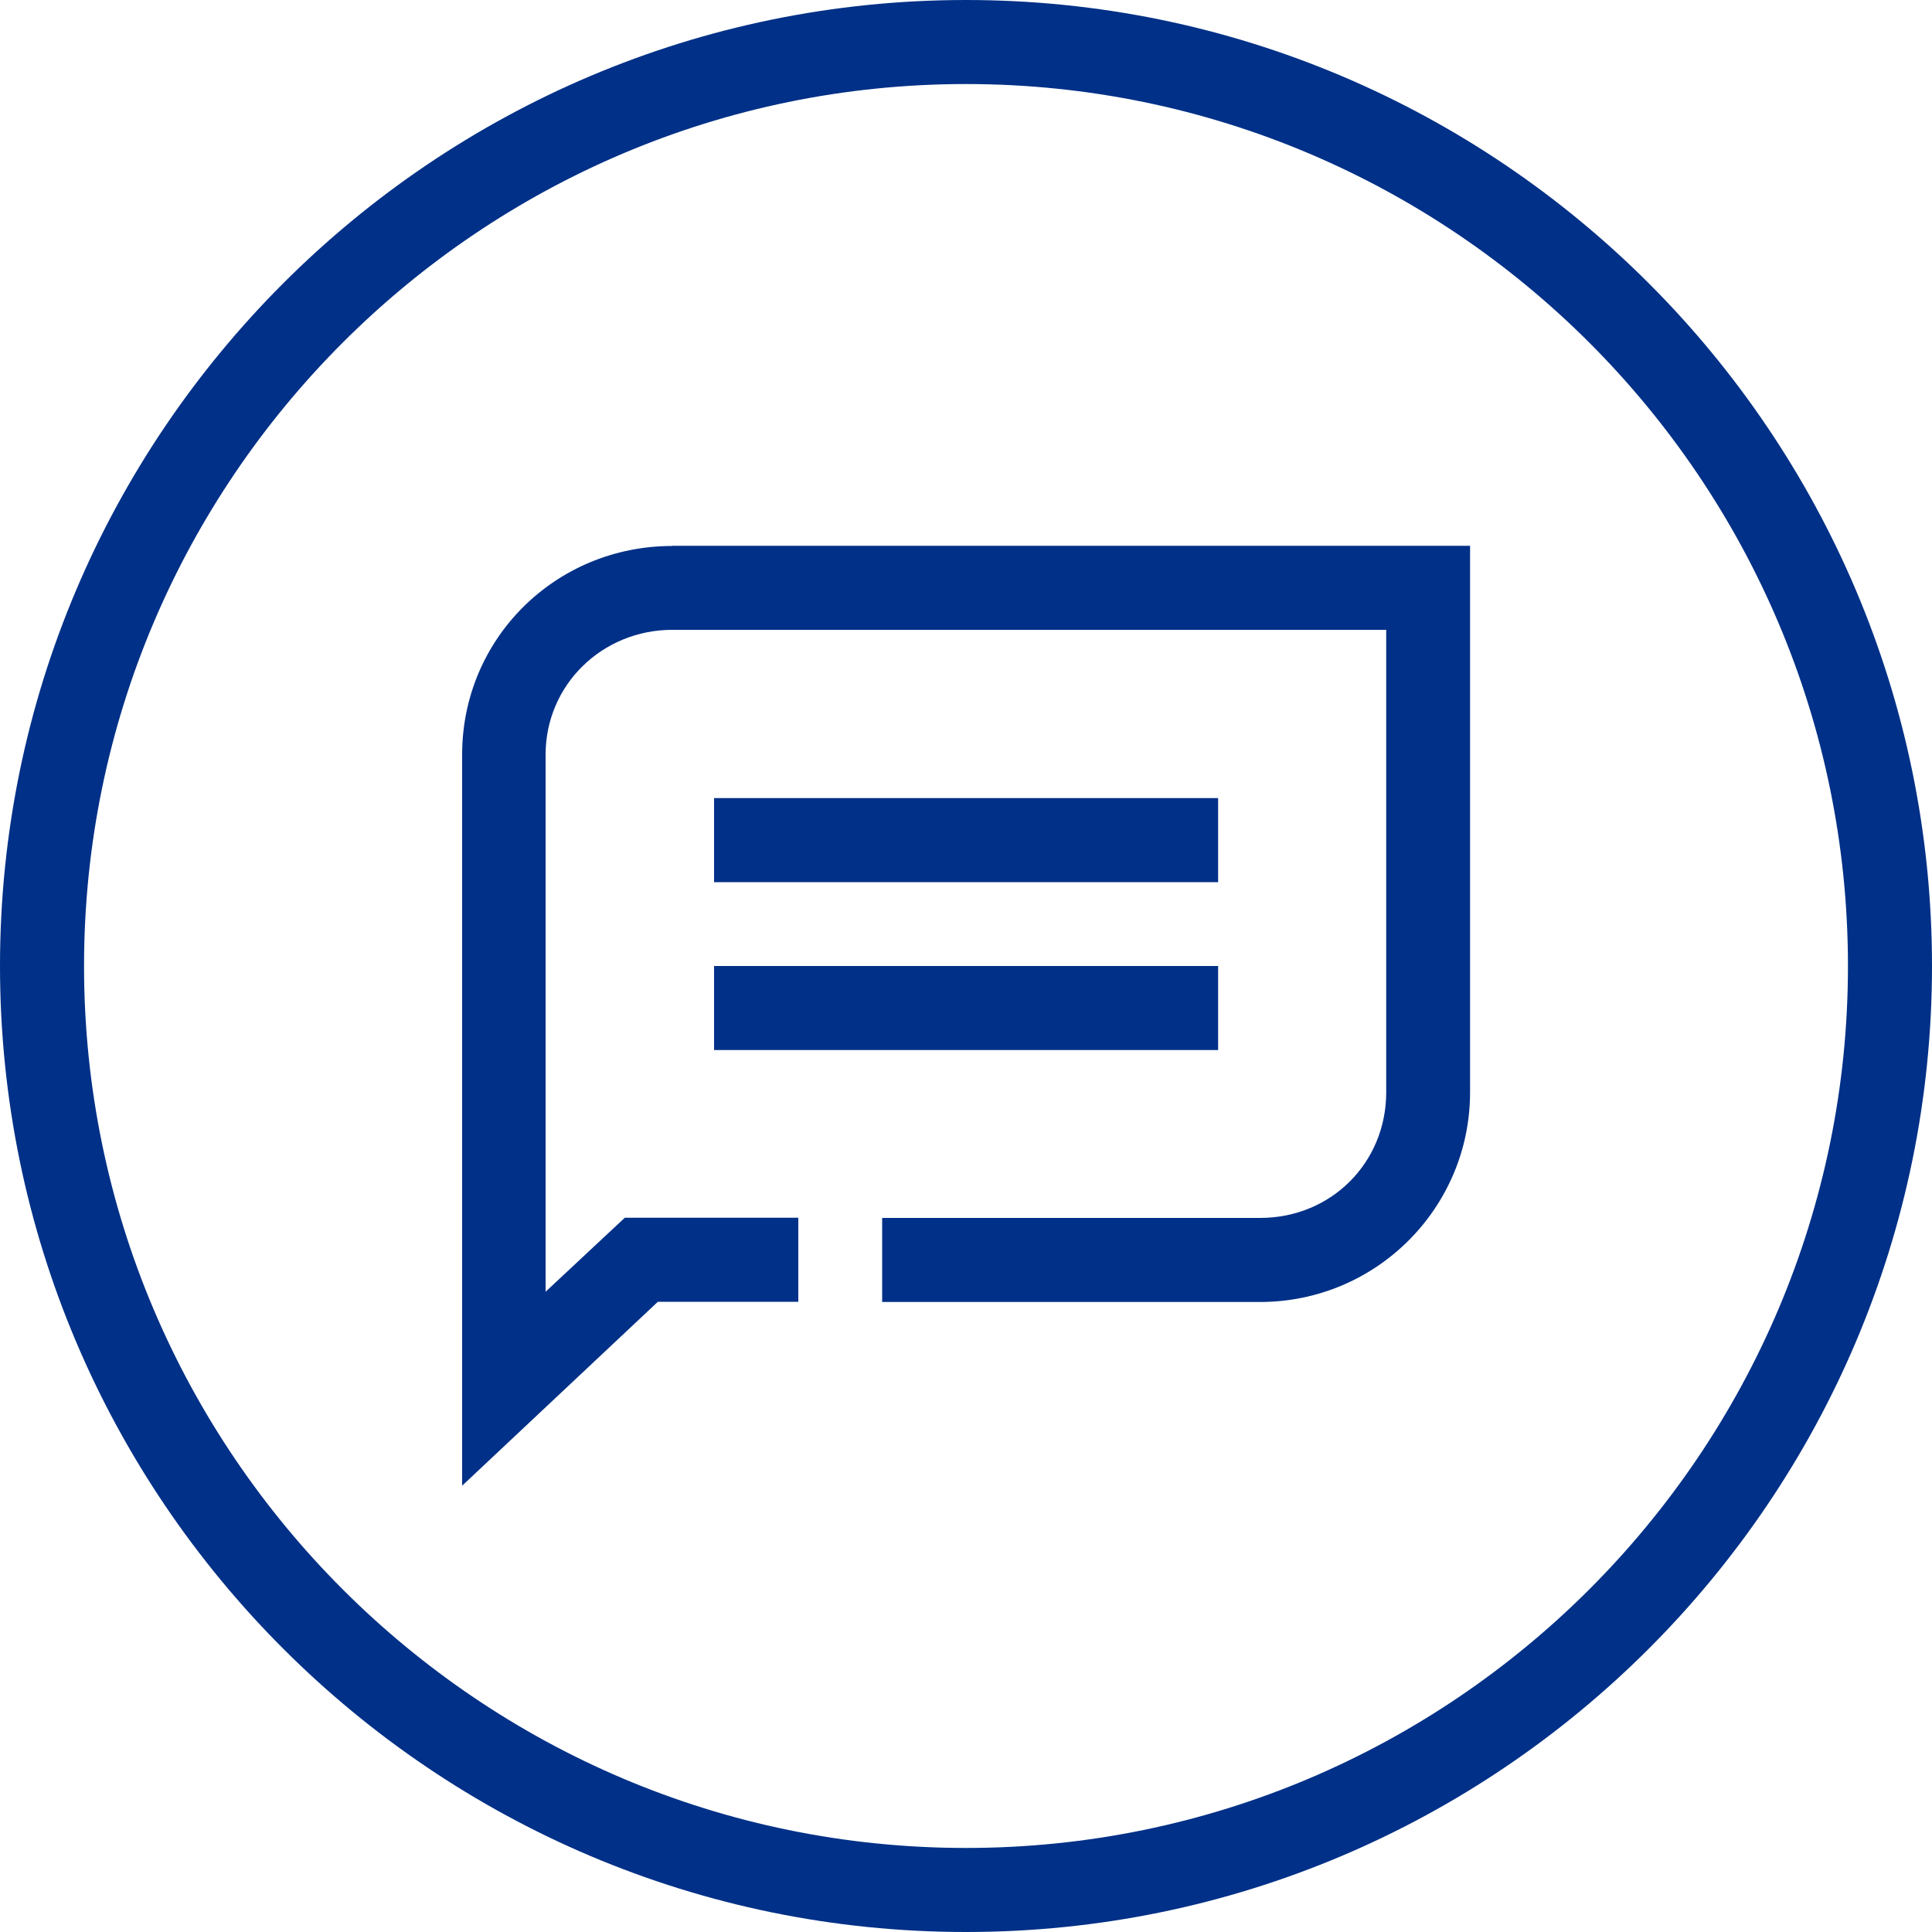<svg id="Layer_2" xmlns="http://www.w3.org/2000/svg" viewBox="0 0 100 100"><defs><style>.cls-1{fill:#003087;}</style></defs><g id="Camada_1"><path class="cls-1" d="m34.79,28.26c-6.02,0-10.87,4.78-10.87,10.8v37.84l10.13-9.52h7.27v-4.35h-8.98l-4.1,3.83v-27.8c0-3.62,2.94-6.46,6.56-6.46h36.95v23.94c0,3.63-2.84,6.5-6.53,6.5h-19.56v4.35h19.56c6.02,0,10.87-4.88,10.87-10.85v-28.29h-41.3Zm2.17,26.09h26.09v-4.35h-26.09v4.35Zm26.09-13.04h-26.09v4.35h26.09v-4.35Z"></path><path class="cls-1" d="m50,0C22.43,0,0,22.43,0,50s22.43,50,50,50,50-22.43,50-50S77.57,0,50,0Zm0,95.65c-25.17,0-45.65-20.48-45.65-45.65S24.83,4.35,50,4.35s45.65,20.48,45.65,45.65-20.48,45.65-45.65,45.65Z"></path></g></svg>